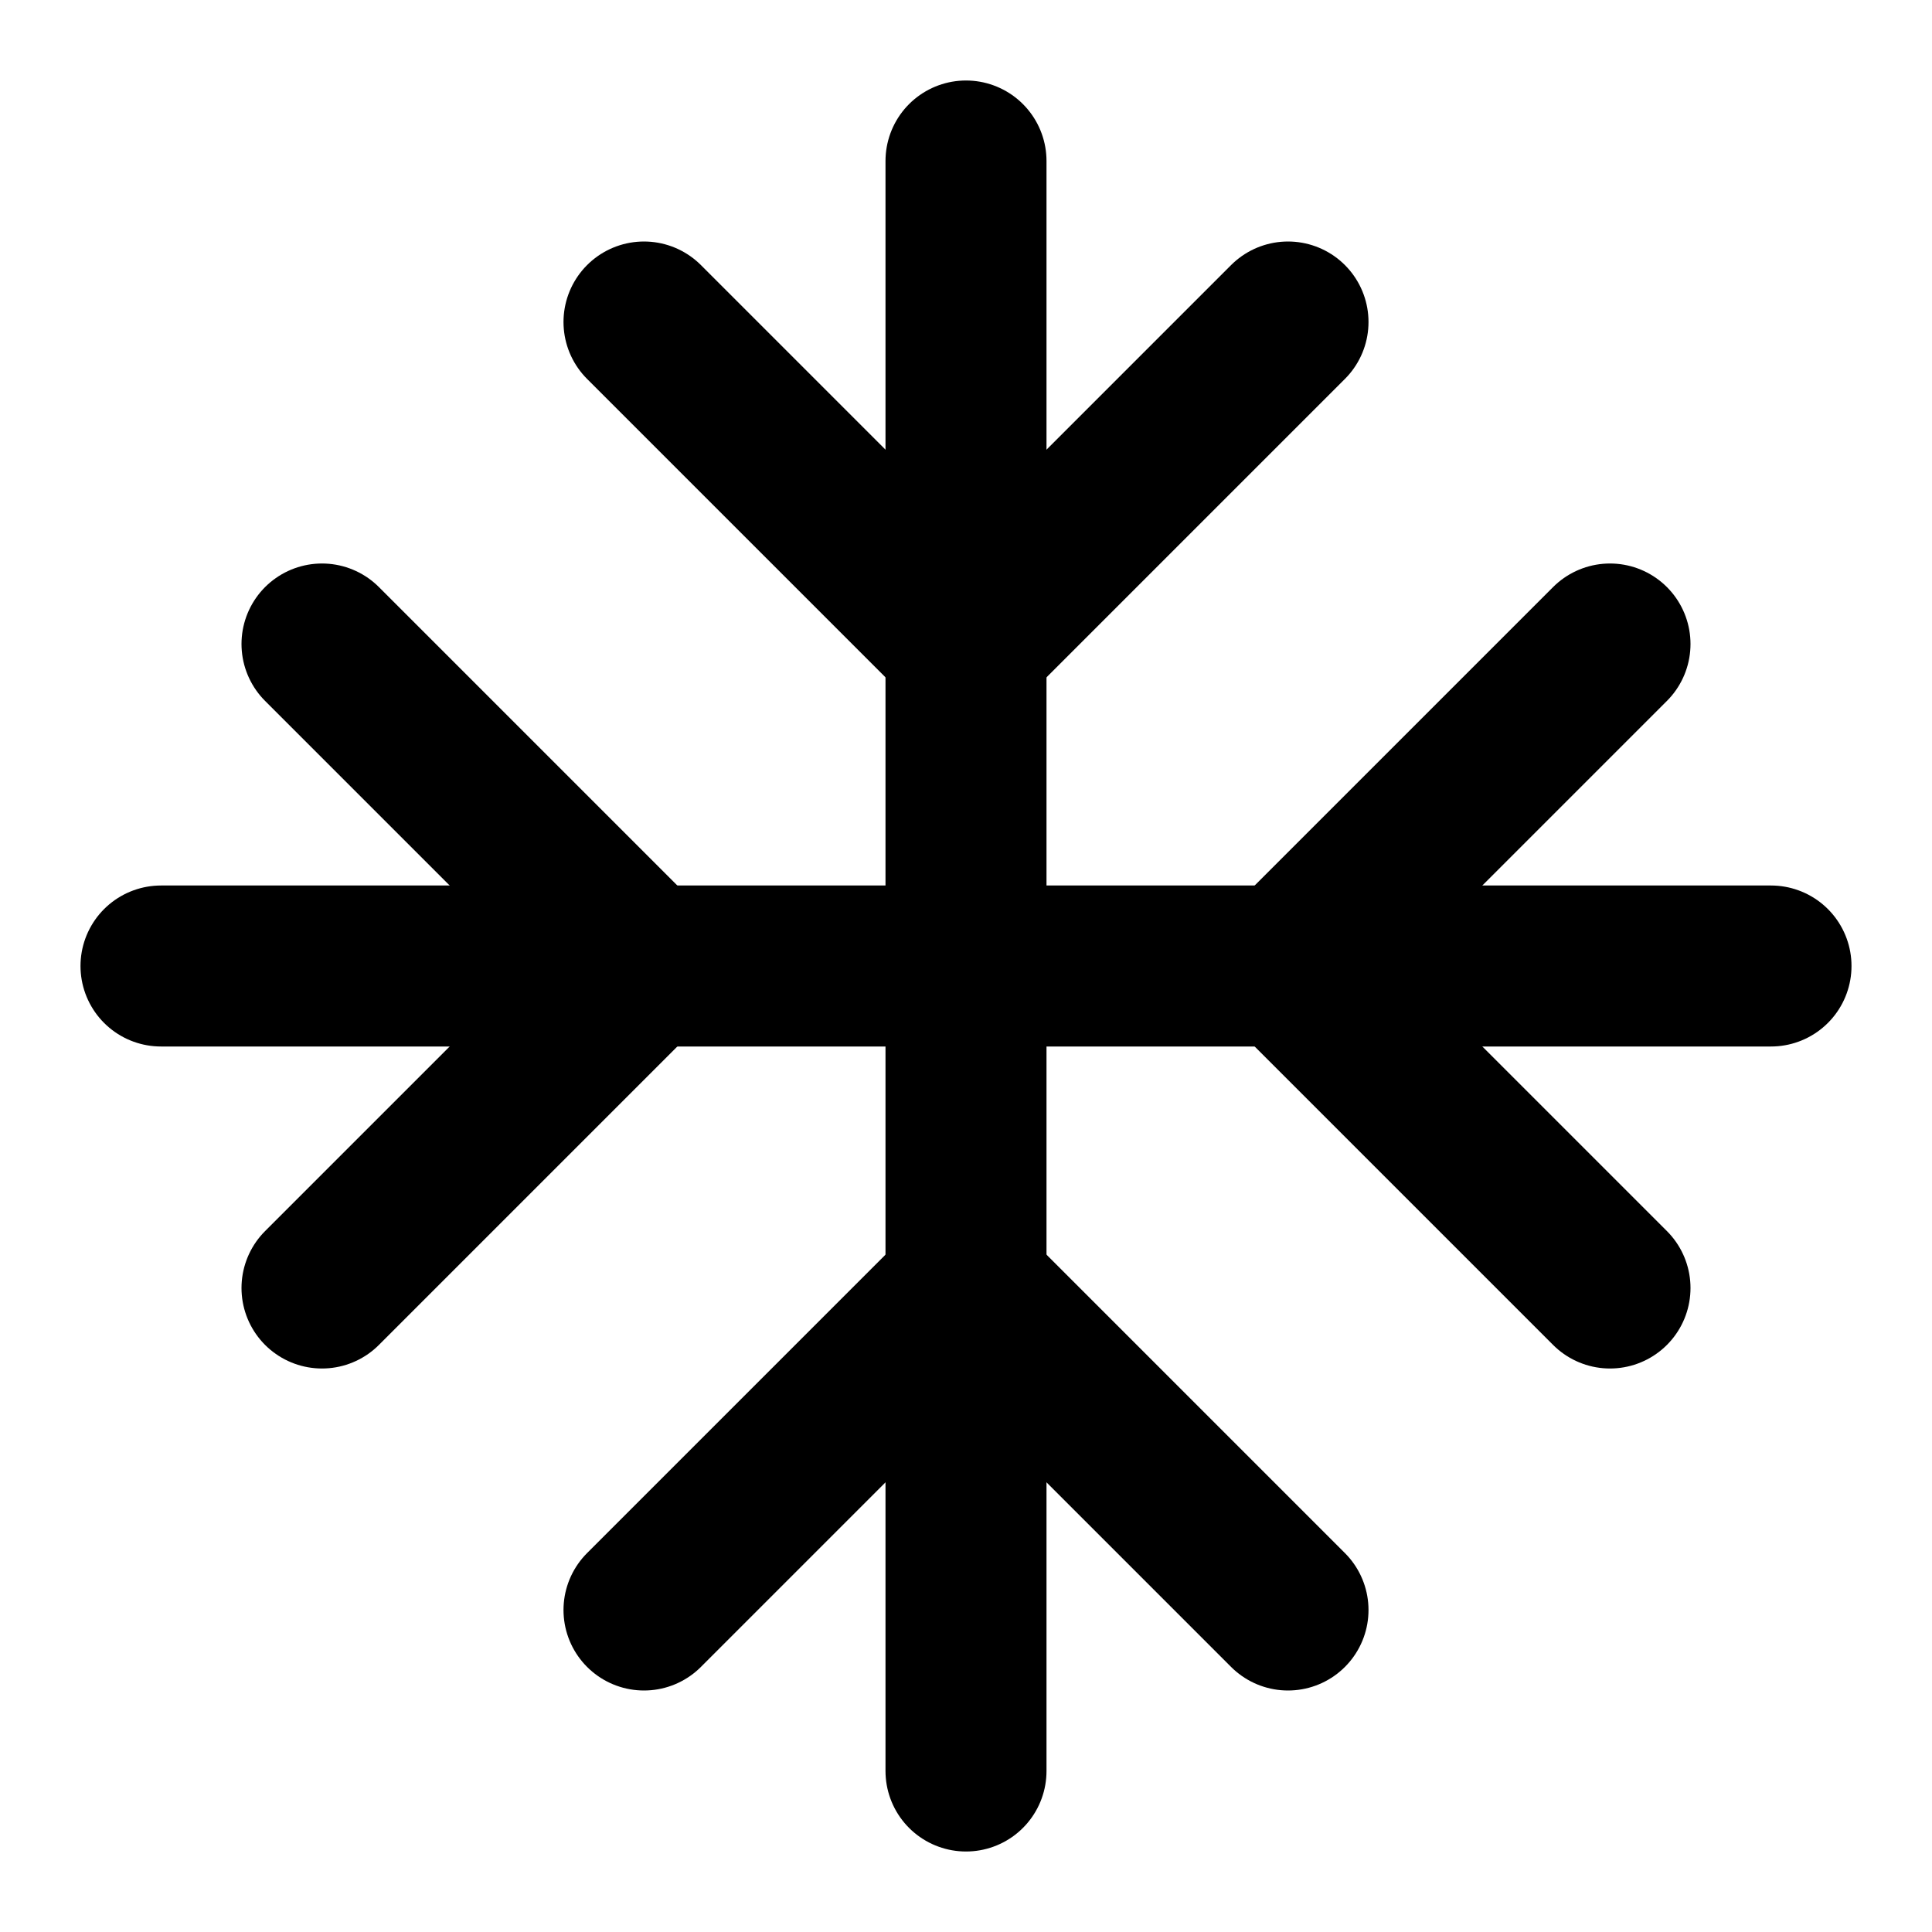 <?xml version="1.0" encoding="utf-8"?><!-- Скачано с сайта svg4.ru / Downloaded from svg4.ru -->
<svg 
  xmlns="http://www.w3.org/2000/svg"
  width="24"
  height="24"
  viewBox="0 0 24 24"
  fill="none"
  stroke="#000000"
  stroke-width="2"
  stroke-linecap="round"
  stroke-linejoin="round"
>
  <line x1="2" y1="12" x2="22" y2="12" />
  <line x1="12" y1="2" x2="12" y2="22" />
  <path d="M20 16l-4-4 4-4" />
  <path d="M4 8l4 4-4 4" />
  <path d="M16 4l-4 4-4-4" />
  <path d="M8 20l4-4 4 4" />
</svg>